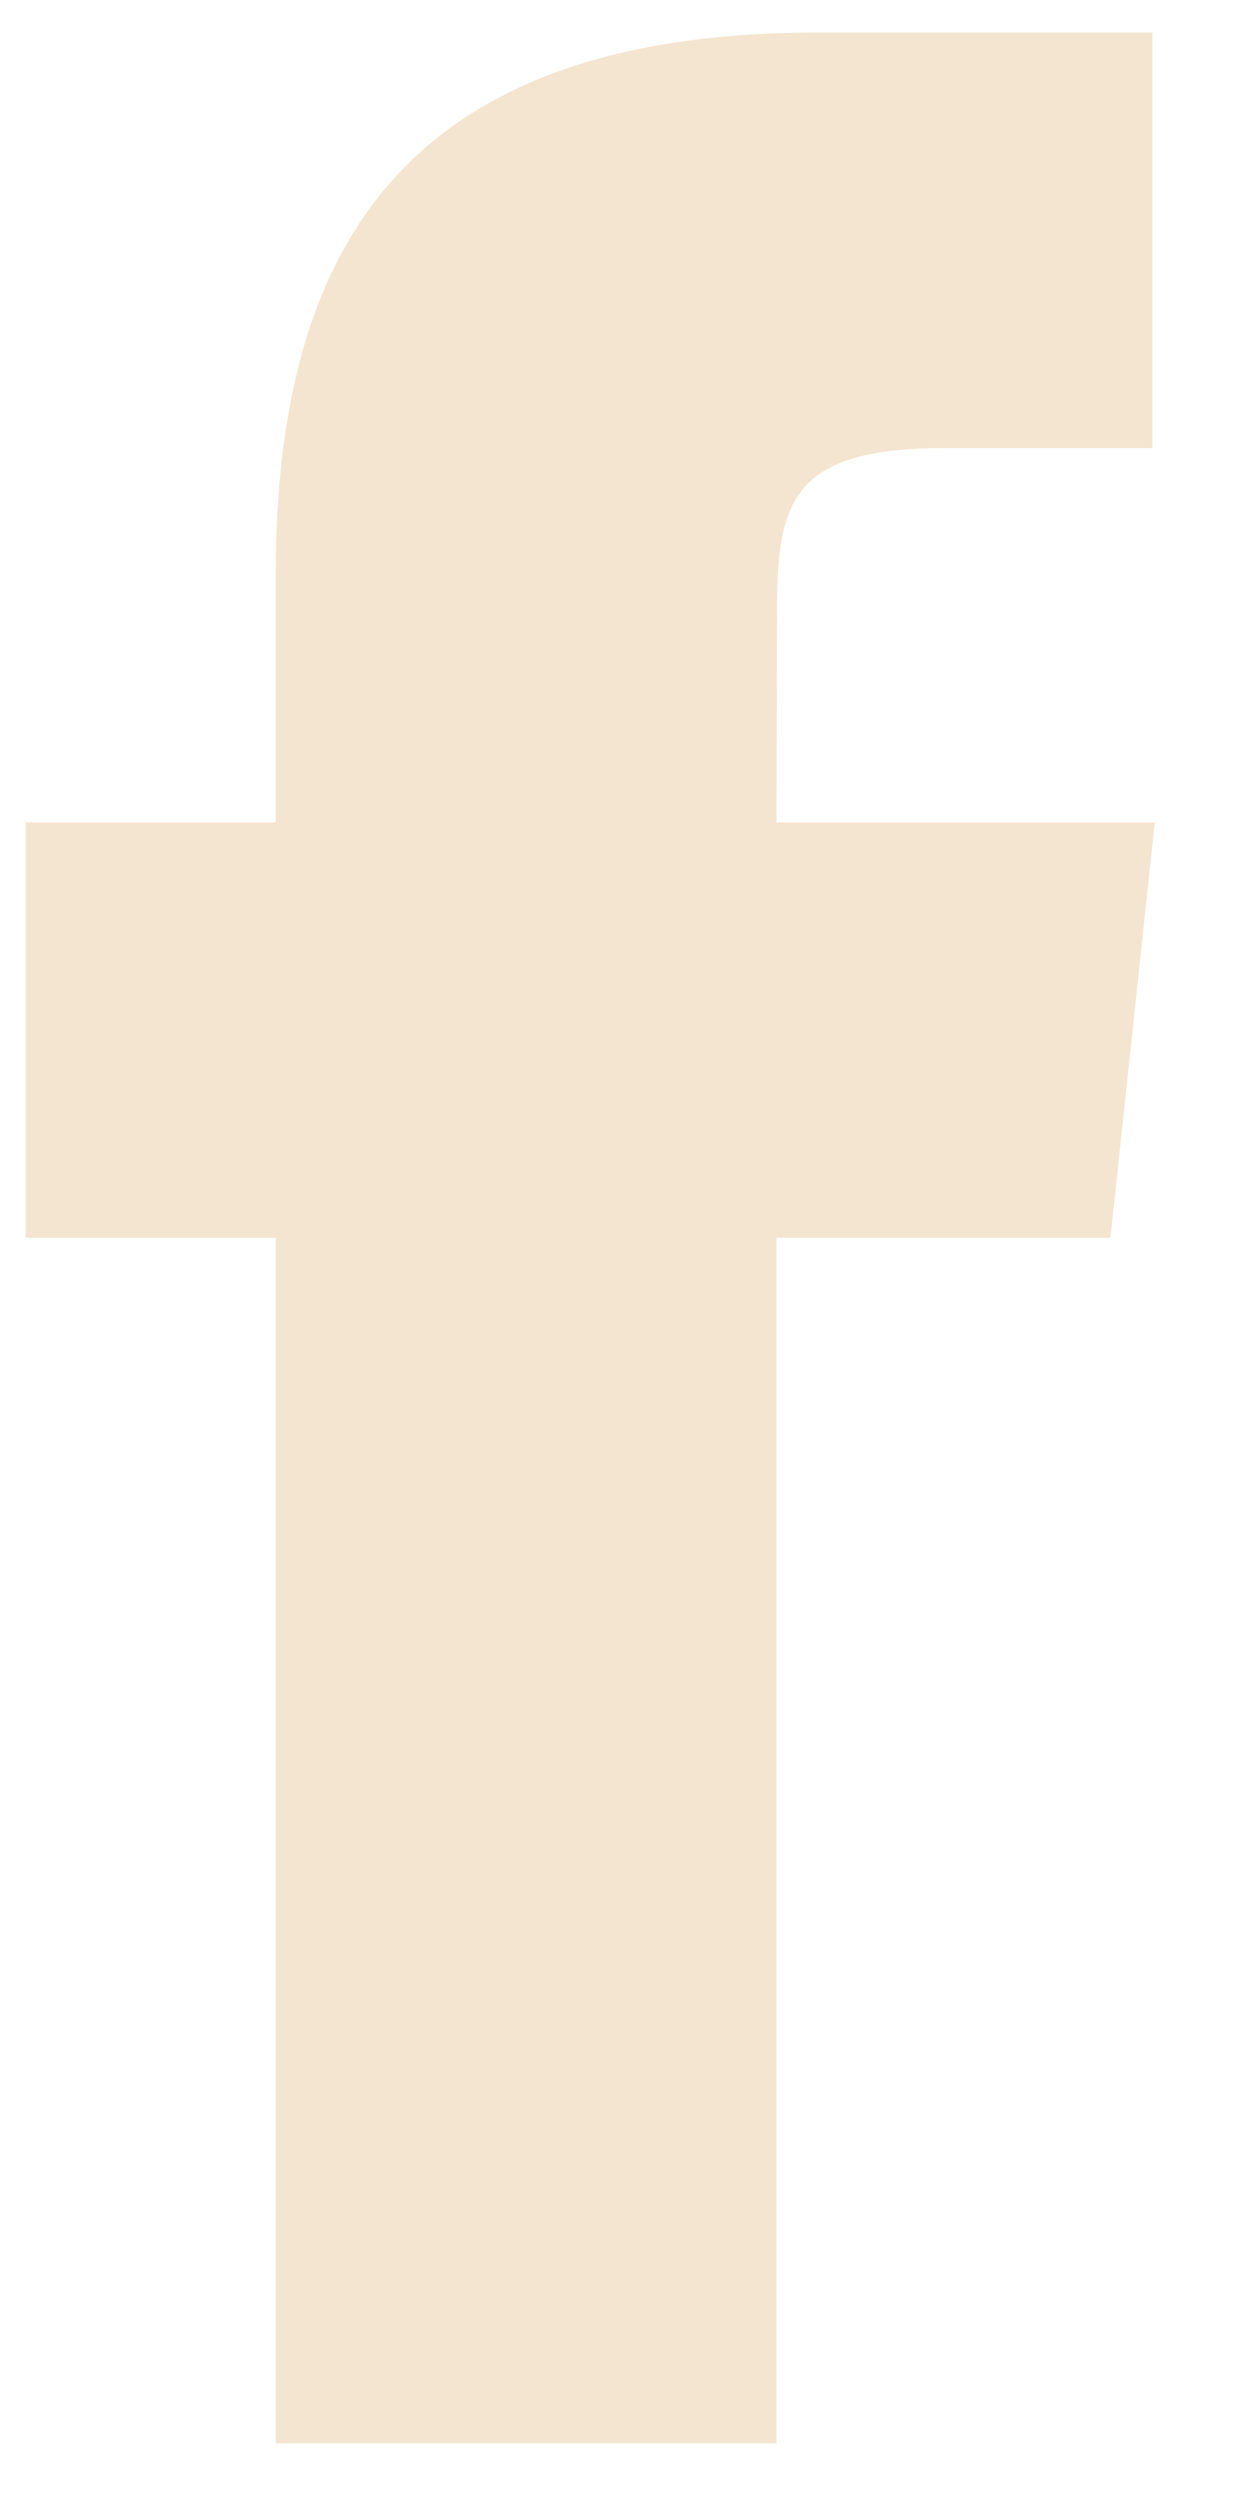 <?xml version="1.0" encoding="UTF-8"?>
<svg width="11px" height="22px" viewBox="0 0 11 22" version="1.1" xmlns="http://www.w3.org/2000/svg" xmlns:xlink="http://www.w3.org/1999/xlink">
    <title>44D670D5-FB4F-4749-851B-CE92E1621F08</title>
    <g id="Desktop" stroke="none" stroke-width="1" fill="none" fill-rule="evenodd">
        <g id="homepage" transform="translate(-80, -4788)" fill="#F4E5D0">
            <g id="footer" transform="translate(0, 4495)">
                <g id="Group-10" transform="translate(80, 111)">
                    <g id="Facebook" transform="translate(0, 182)">
                        <path d="M6.833,21.502 L6.833,10.893 L9.772,10.893 L10.162,7.237 L6.833,7.237 L6.838,5.407 C6.838,4.454 6.929,3.943 8.303,3.943 L10.141,3.943 L10.141,0.286 L7.201,0.286 C3.67,0.286 2.427,2.06 2.427,5.042 L2.427,7.237 L0.225,7.237 L0.225,10.893 L2.427,10.893 L2.427,21.502 L6.833,21.502 Z" id="Shape"></path>
                    </g>
                </g>
            </g>
        </g>
    </g>
</svg>